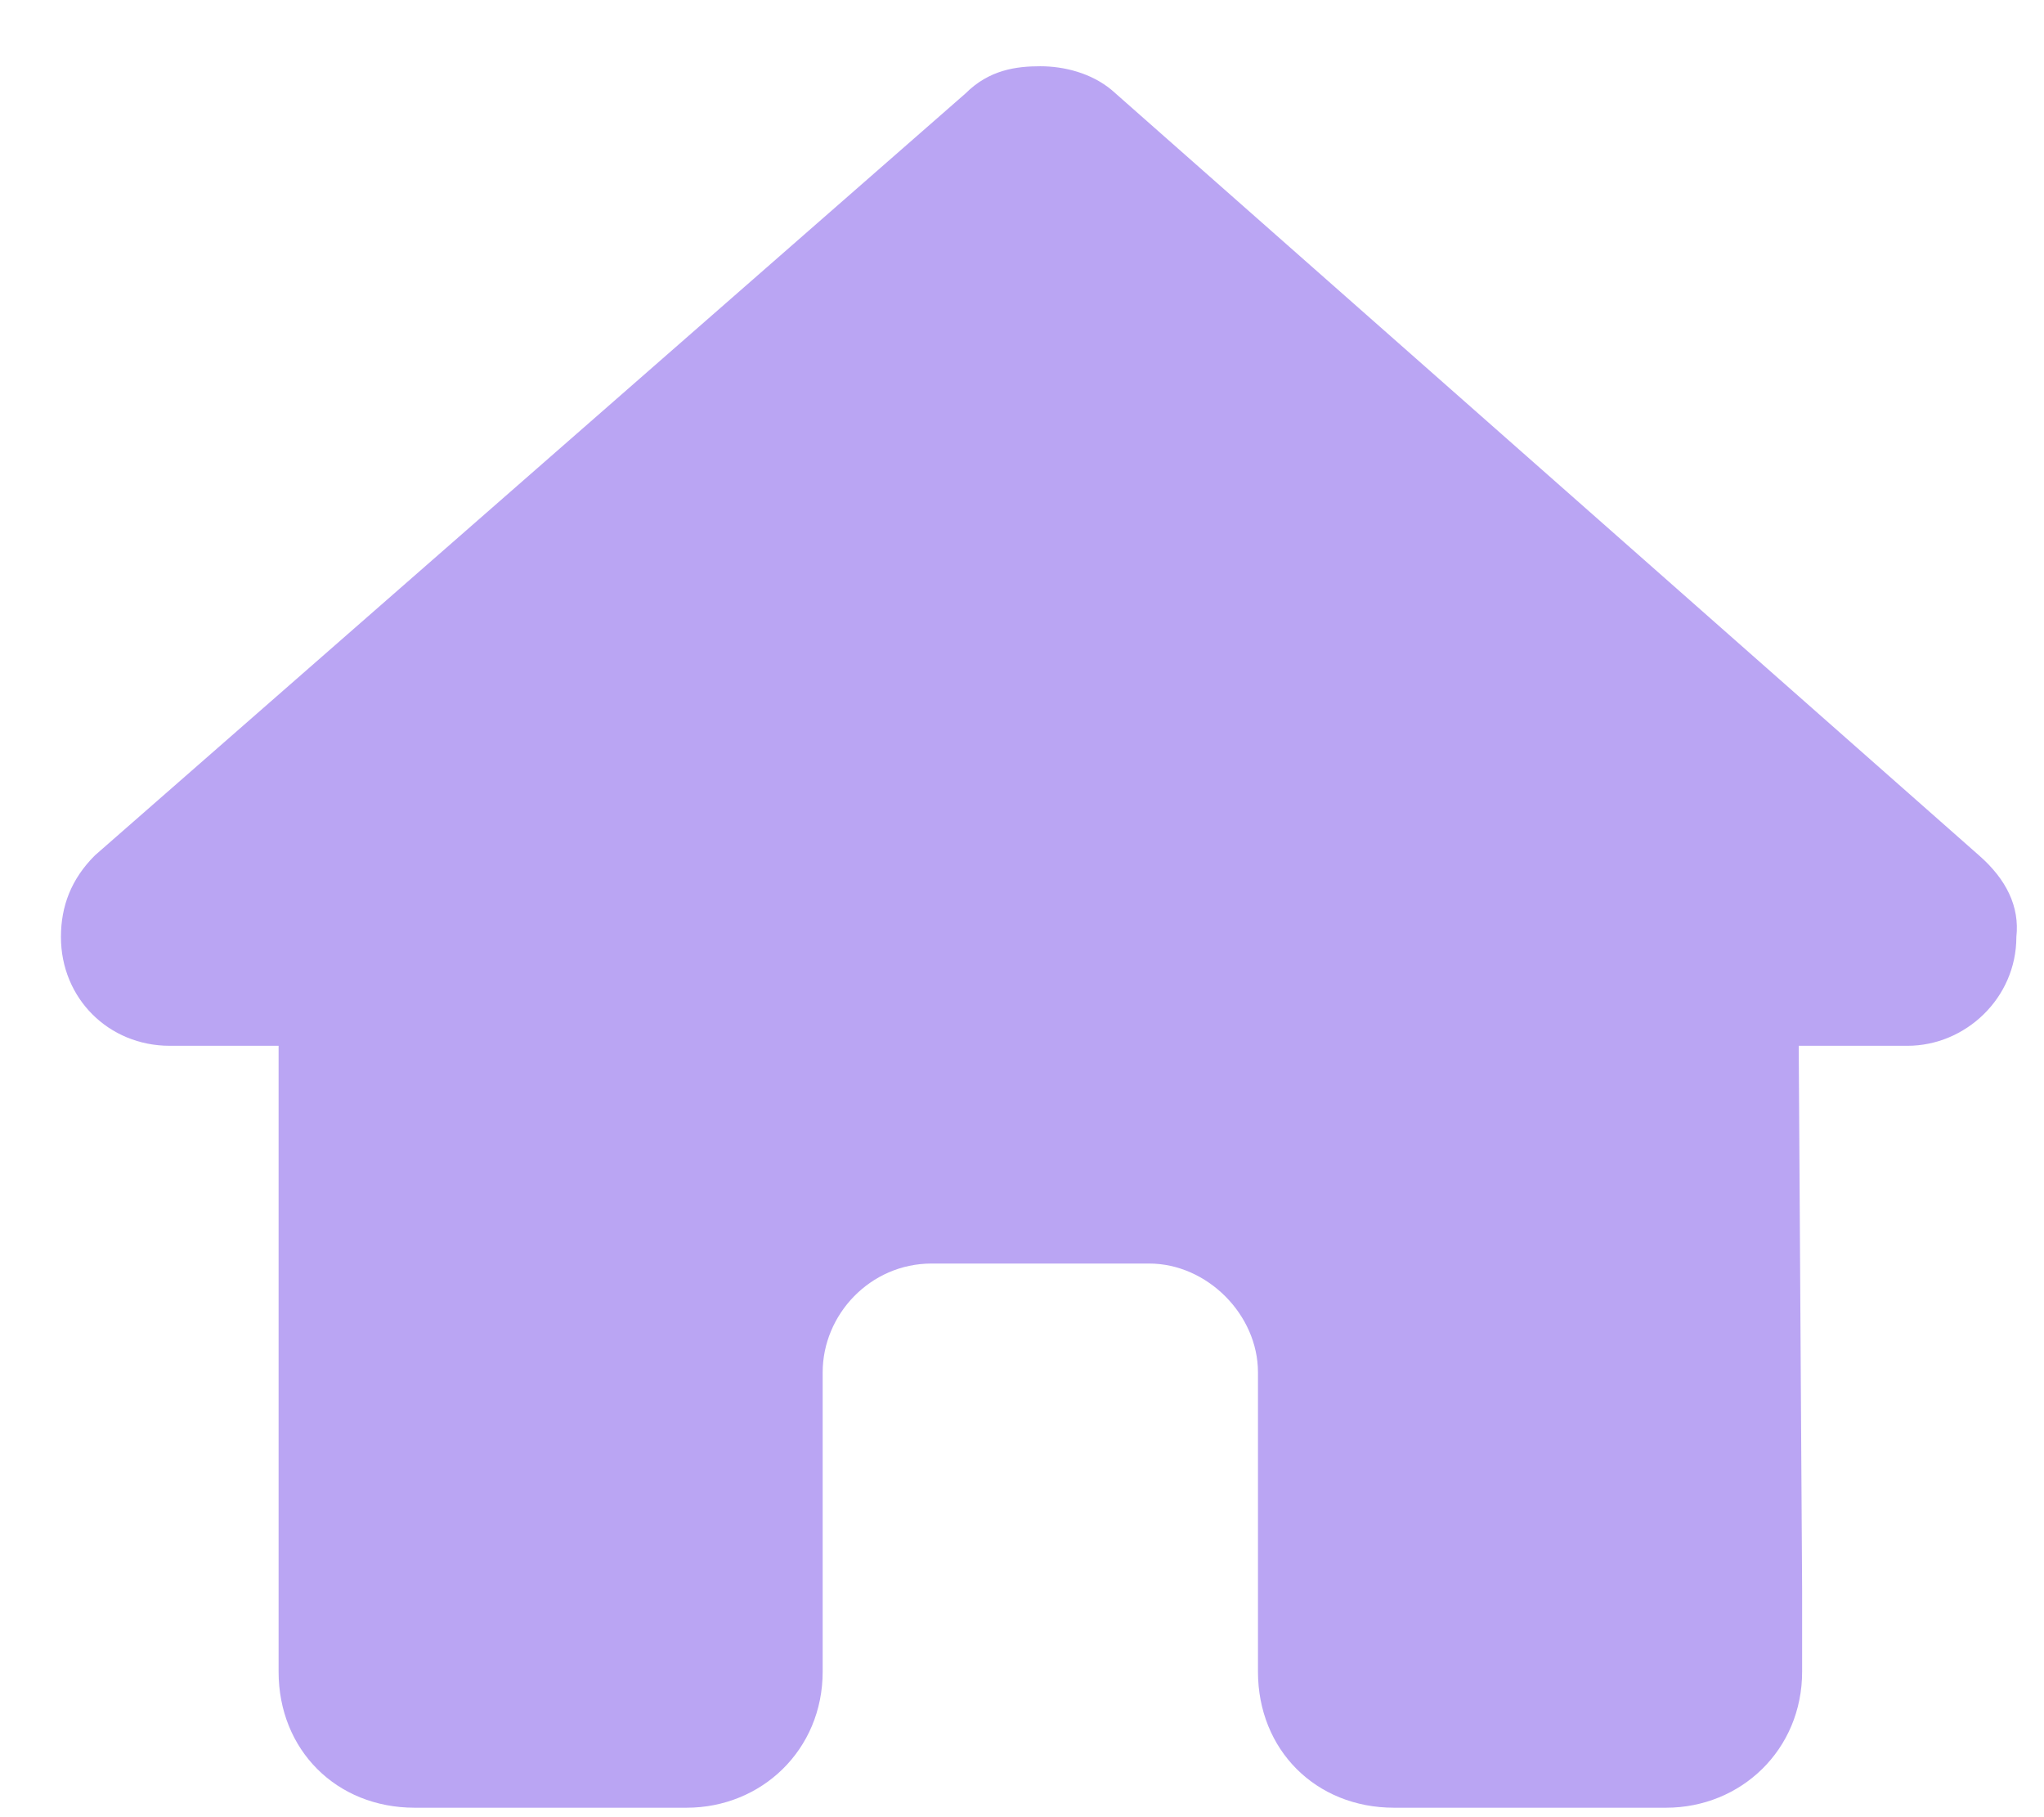 <svg width="27" height="24" viewBox="0 0 27 24" fill="none"
xmlns="http://www.w3.org/2000/svg">
<path
d="M26.635 12.375C26.635 13.184 25.961 13.812 25.197 13.812H23.76L23.805 21C23.805 21.135 23.805 21.27 23.805 21.359V22.078C23.805 23.111 22.996 23.875 22.008 23.875H21.289C21.199 23.875 21.154 23.875 21.109 23.875C21.064 23.875 20.975 23.875 20.93 23.875H19.492H18.414C17.381 23.875 16.617 23.111 16.617 22.078V21V18.125C16.617 17.361 15.943 16.688 15.18 16.688H12.305C11.496 16.688 10.867 17.361 10.867 18.125V21V22.078C10.867 23.111 10.059 23.875 9.07 23.875H7.992H6.555C6.465 23.875 6.42 23.875 6.33 23.875C6.285 23.875 6.24 23.875 6.195 23.875H5.477C4.443 23.875 3.68 23.111 3.68 22.078V17.047C3.68 17.047 3.68 17.002 3.68 16.957V13.812H2.242C1.434 13.812 0.805 13.184 0.805 12.375C0.805 11.971 0.939 11.611 1.254 11.297L12.754 1.234C13.068 0.92 13.428 0.875 13.742 0.875C14.057 0.875 14.416 0.965 14.685 1.189L26.141 11.297C26.5 11.611 26.68 11.971 26.635 12.375Z"
fill="#BAA5F3"></path>
</svg>